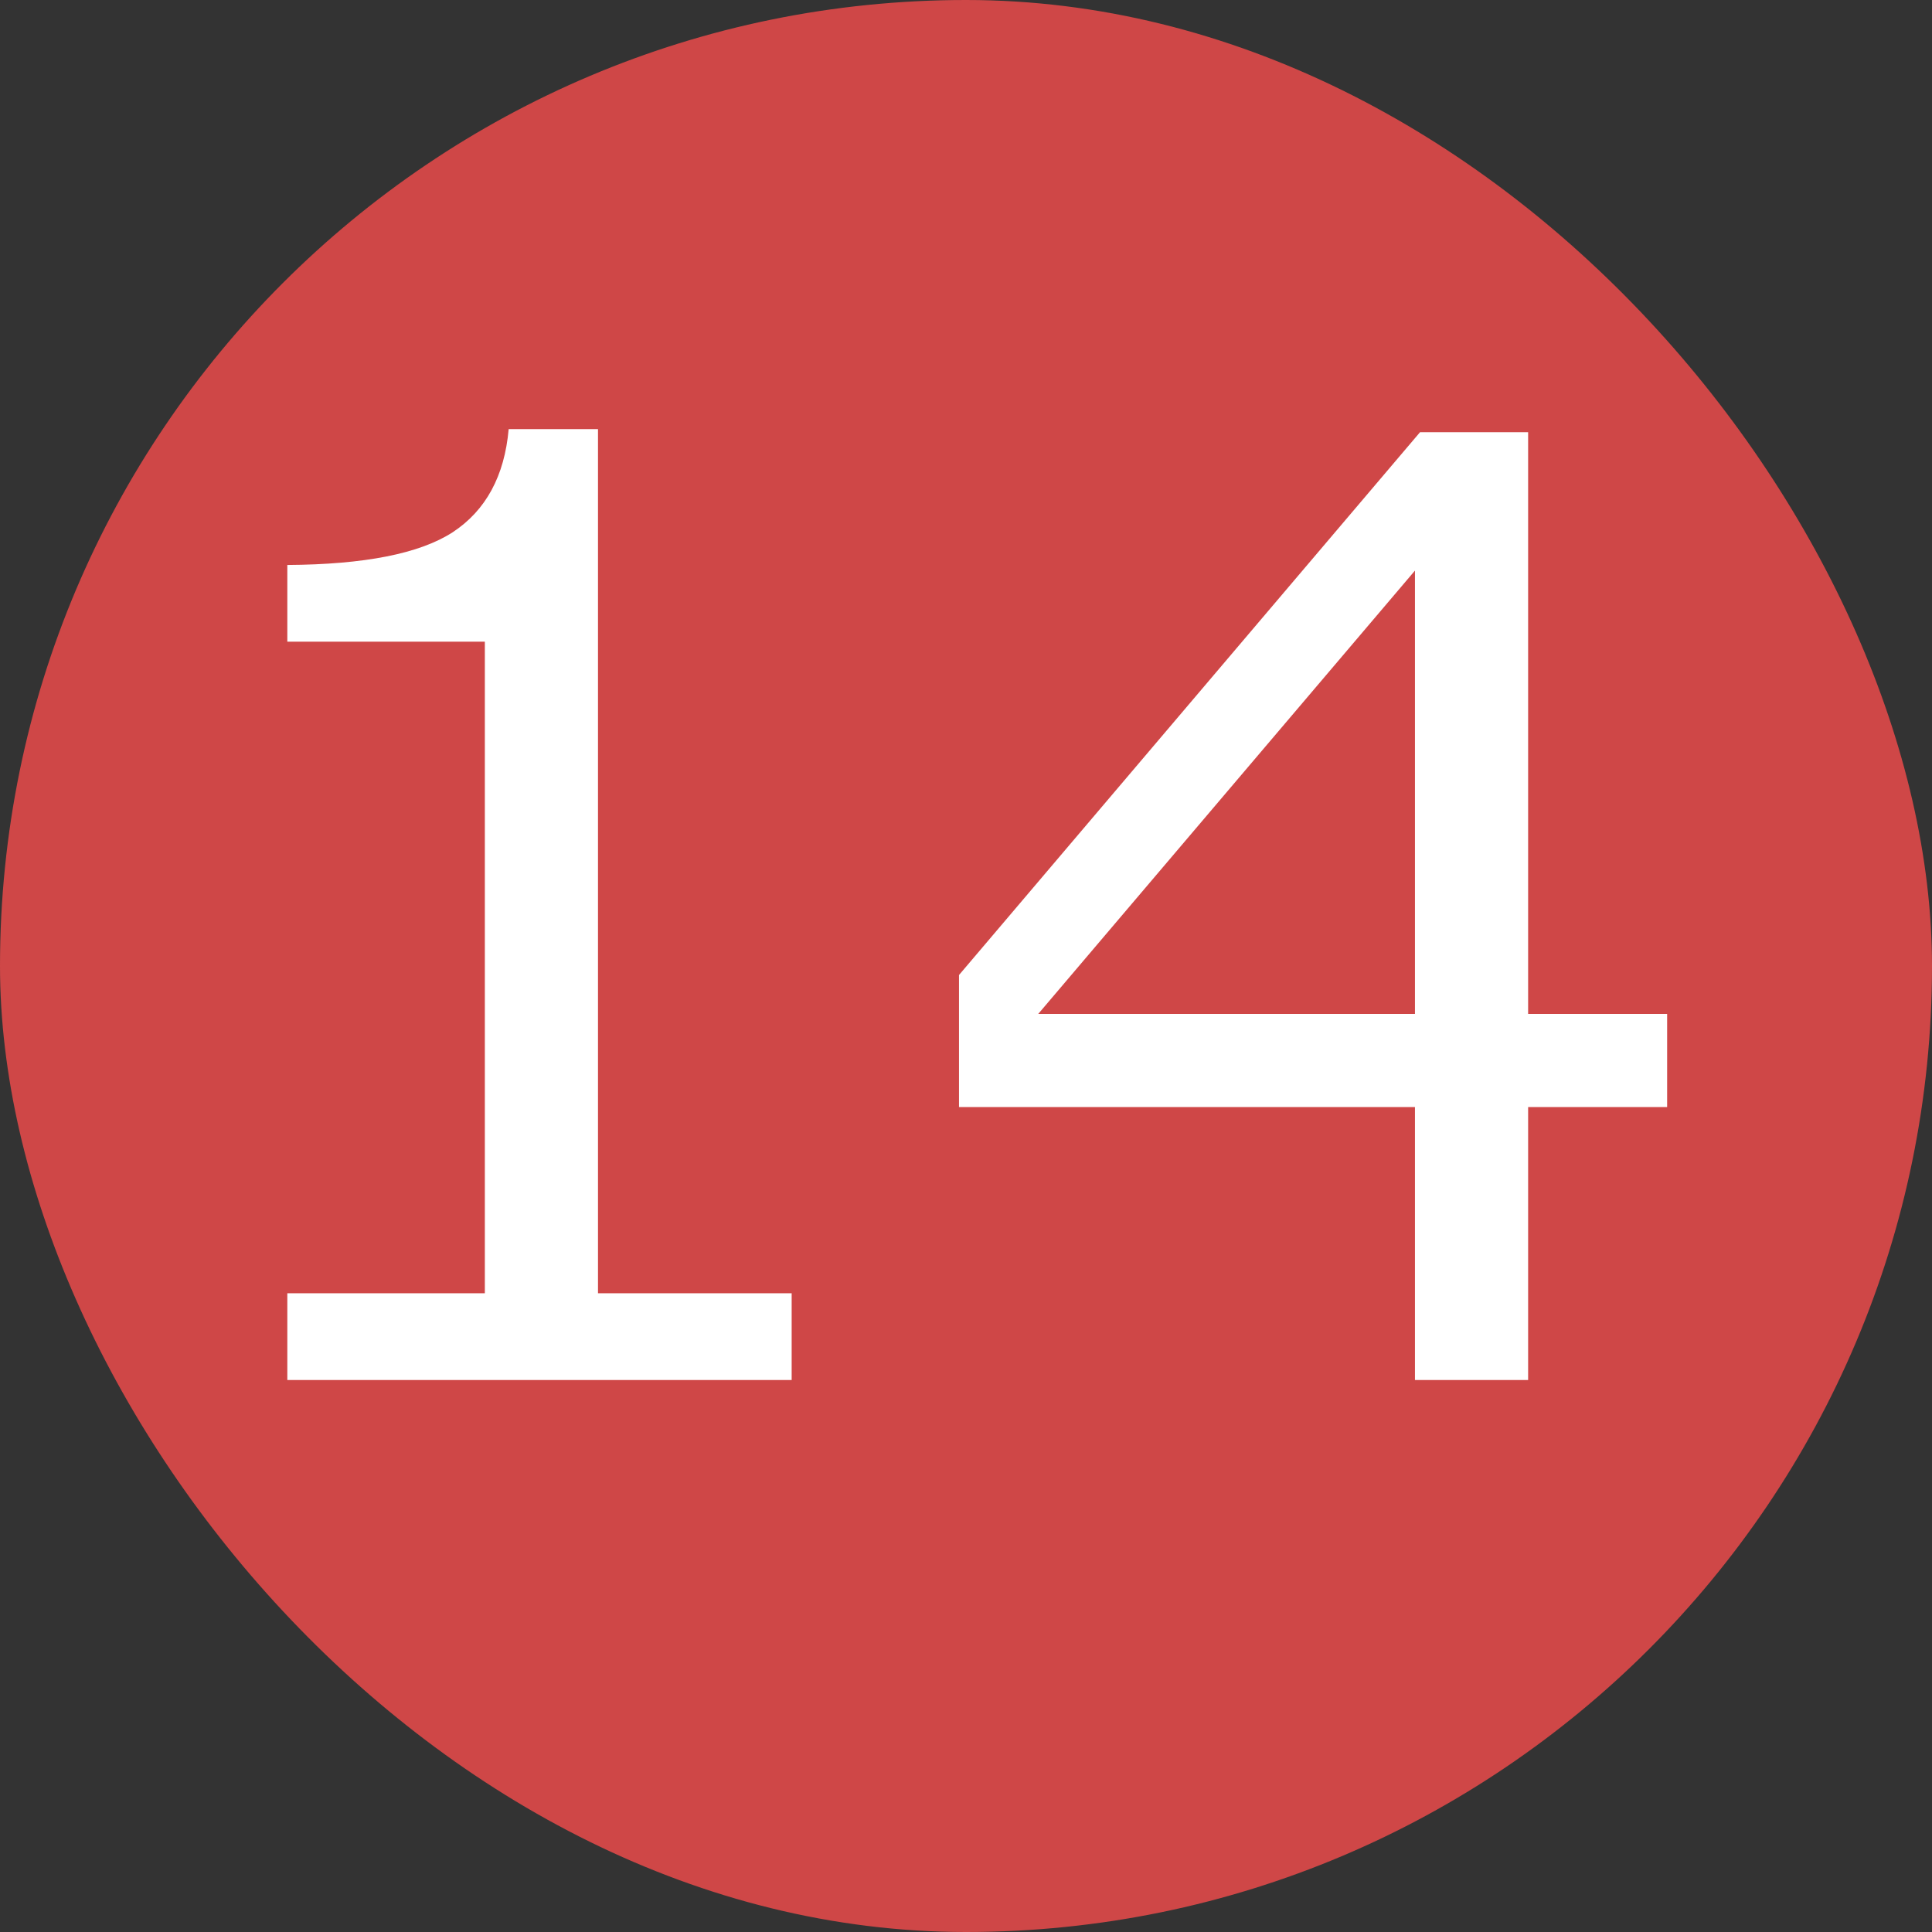 <svg width="21" height="21" viewBox="0 0 21 21" fill="none" xmlns="http://www.w3.org/2000/svg">
<rect x="0" y="0" width="21" height="21" fill="#333333" stroke="none"/>
<g clip-path="url(#clip0_4182_4076)">
<rect width="21" height="21" rx="10.5" fill="#CF4747"/>
<path d="M8.605 15H3.123V14.057H5.27V6.975H3.123V6.141C3.962 6.136 4.561 6.018 4.921 5.785C5.281 5.548 5.484 5.174 5.529 4.664H6.5V14.057H8.605V15ZM18.121 12.033H16.61V15H15.38V12.033H10.424V10.598L15.435 4.698H16.61V11.021H18.121V12.033ZM15.38 11.021V6.202L11.285 11.021H15.38Z" fill="white"/>
</g>
<defs>
<clipPath id="clip0_4182_4076">
<rect width="21" height="21" rx="10.5" fill="white"/>
</clipPath>
</defs>
</svg>

